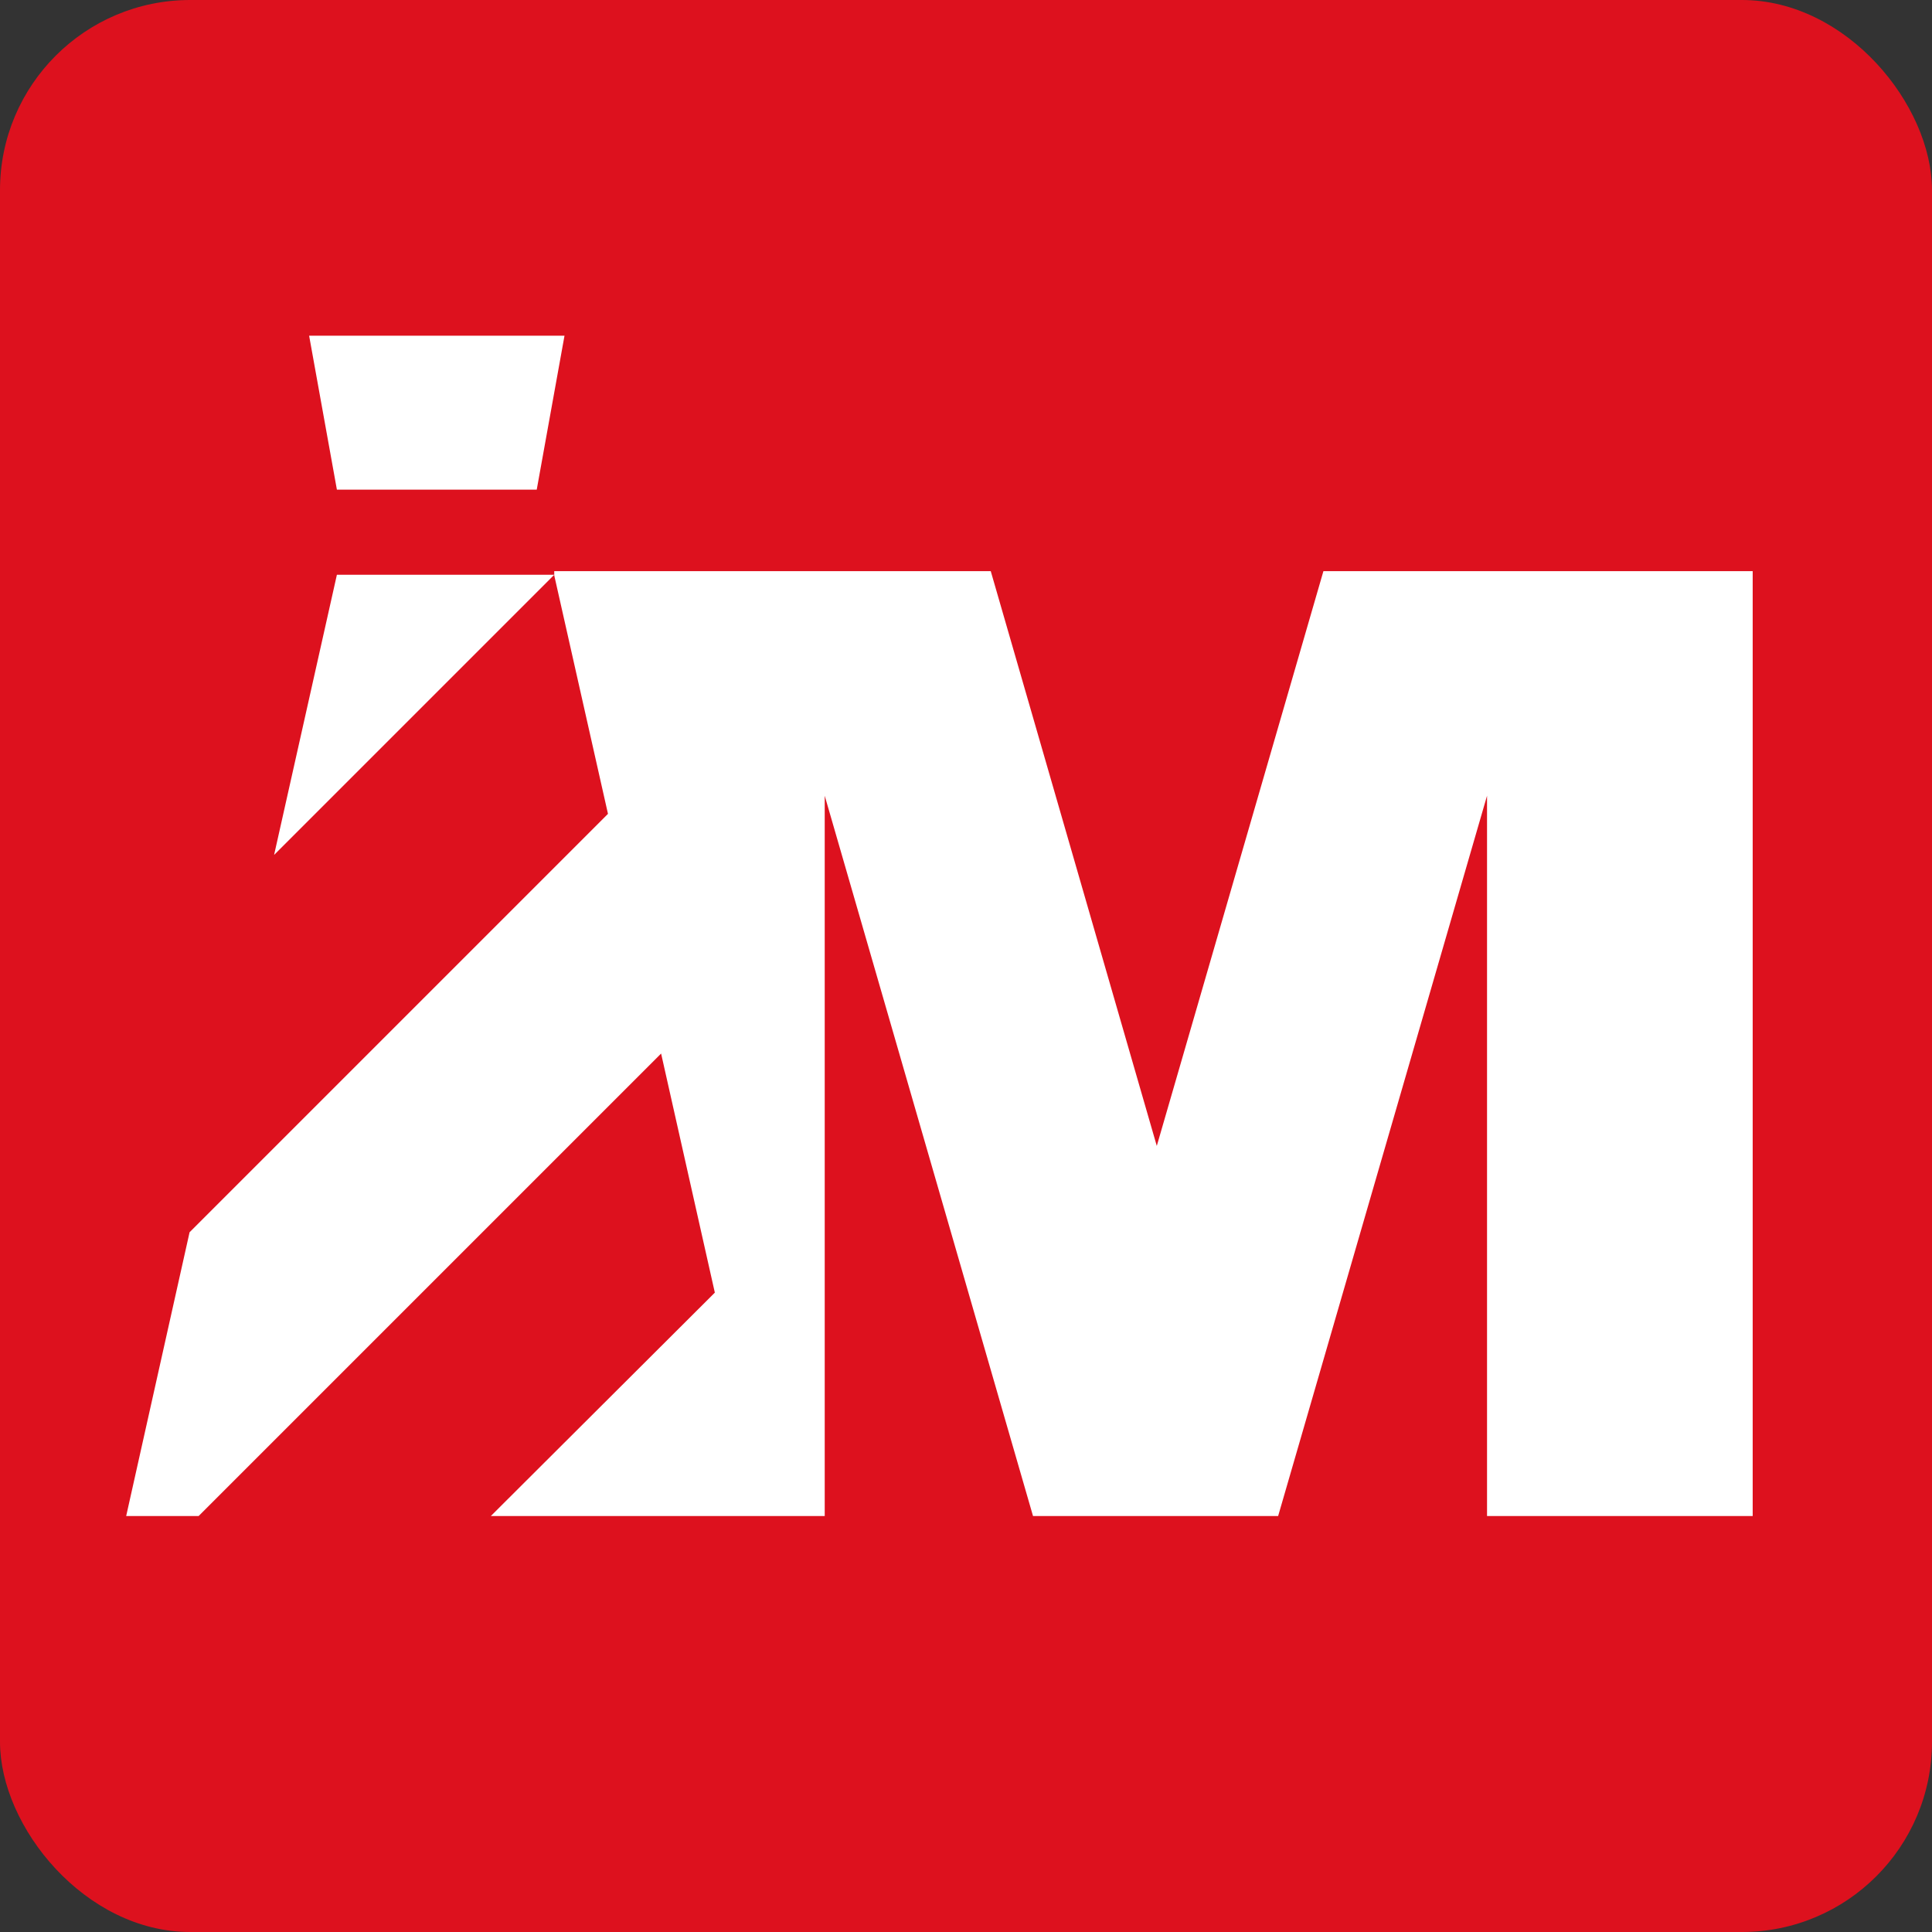 <?xml version="1.0" encoding="UTF-8"?> <svg xmlns="http://www.w3.org/2000/svg" id="Layer_2" data-name="Layer 2" viewBox="0 0 32 32"><rect x="0" y="0" width="32" height="32" fill="#333333" stroke="none"/> <defs> <style>.cls-1{fill:#dd111e;}.cls-2{fill:#fff;}</style> </defs> <rect class="cls-1" width="32" height="32" rx="3.15"></rect> <polygon class="cls-2" points="9.18 9.52 5.58 9.52 4.54 14.16 9.18 9.52 9.18 9.52"></polygon> <polygon class="cls-2" points="7.23 8.11 8.89 8.11 9.35 5.56 7.23 5.56 5.12 5.56 5.58 8.11 7.23 8.11"></polygon> <polygon class="cls-2" points="29.03 9.46 21.92 9.46 19.16 18.98 16.41 9.46 9.18 9.46 9.18 9.53 10.07 13.48 9.18 14.37 3.14 20.41 2.09 25.11 3.29 25.11 10.95 17.45 10.95 17.45 11.84 21.41 8.13 25.11 8.56 25.11 12.67 25.11 12.67 25.11 13.66 25.11 13.66 13.18 17.11 25.11 21.17 25.11 24.63 13.18 24.63 25.11 28.61 25.11 29.03 25.11 29.03 9.46"></polygon> </svg> 